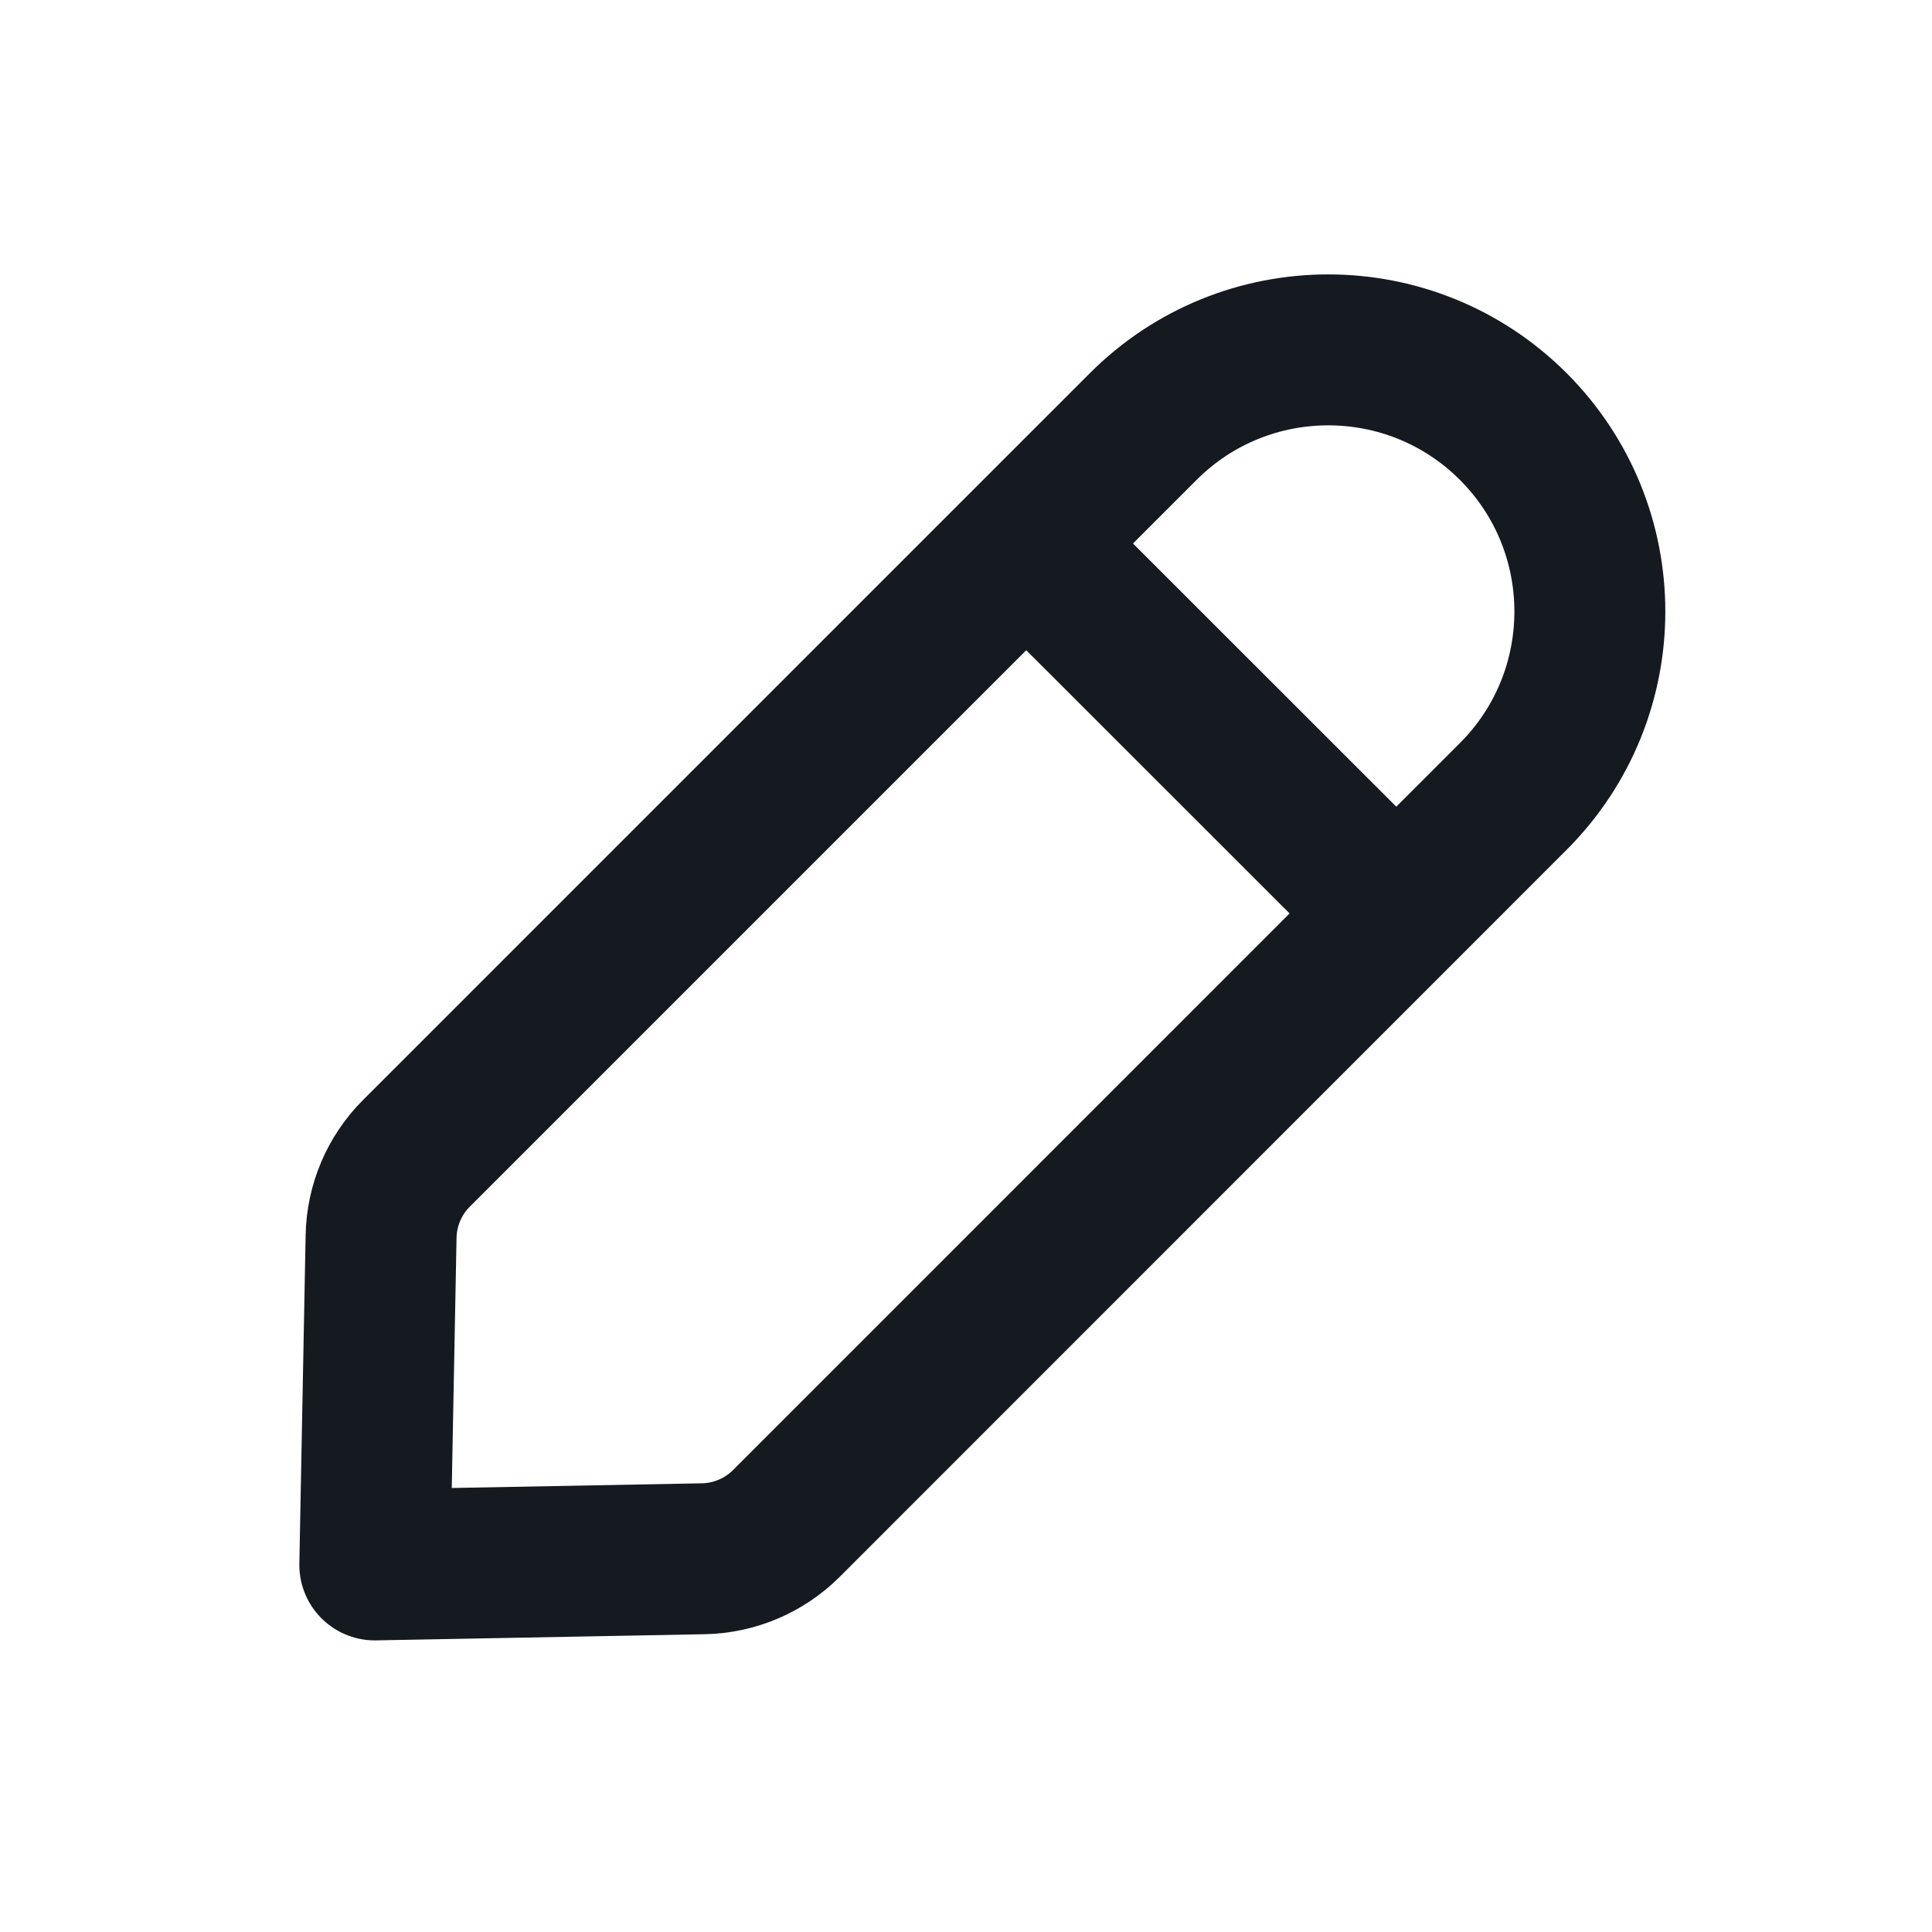 <svg width="16" height="16" viewBox="0 0 16 16" fill="none" xmlns="http://www.w3.org/2000/svg">
<path d="M8.844 4.846L11.17 7.171M3.104 12.96L5.824 12.909C6.083 12.904 6.33 12.799 6.513 12.616L12.532 6.596C13.378 5.75 13.378 4.378 12.532 3.532C11.686 2.686 10.314 2.686 9.468 3.532L3.448 9.552C3.265 9.735 3.161 9.981 3.156 10.24L3.104 12.96Z" stroke="#151920" stroke-width="1.25" stroke-linecap="round" stroke-linejoin="round"/>
</svg>
